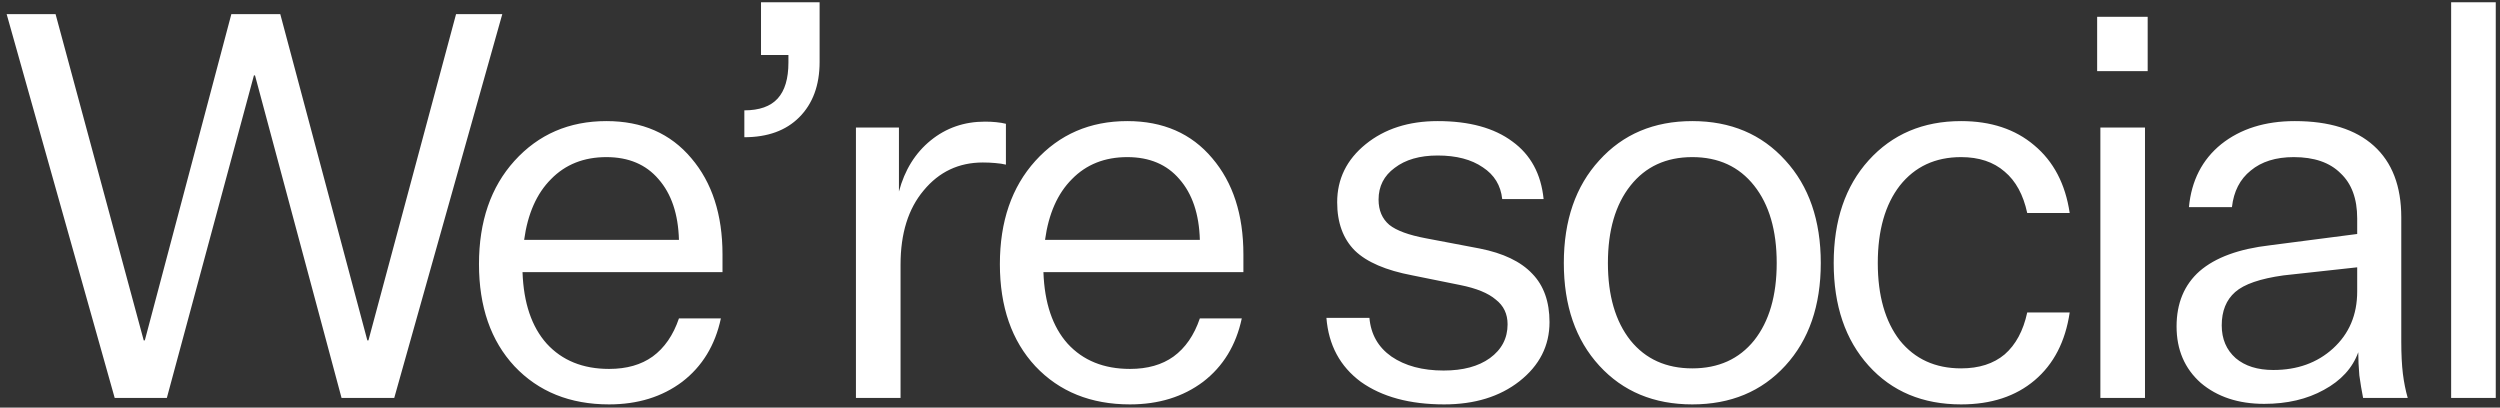 <svg width="368" height="60" viewBox="0 0 368 60" fill="none" xmlns="http://www.w3.org/2000/svg">
<rect x="0" y="0" width="368" height="60" fill="#333333" stroke="none"/>
<path d="M58.032 58.578H50.277L37.537 11.099H37.378L24.559 58.578H16.884L0.978 2.078H8.179L21.157 50.111H21.315L34.055 2.078H41.256L54.075 50.111H54.233L67.132 2.078H73.937L58.032 58.578ZM99.942 46.866H106.114C105.27 50.823 103.371 53.935 100.417 56.204C97.463 58.419 93.876 59.527 89.655 59.527C83.905 59.527 79.263 57.654 75.728 53.909C72.246 50.163 70.506 45.152 70.506 38.874C70.506 32.596 72.246 27.532 75.728 23.681C79.263 19.777 83.773 17.825 89.26 17.825C94.535 17.825 98.703 19.645 101.762 23.285C104.822 26.873 106.352 31.594 106.352 37.45V40.061H76.915C77.073 44.598 78.26 48.106 80.476 50.585C82.745 53.065 85.804 54.305 89.655 54.305C92.24 54.305 94.377 53.698 96.065 52.485C97.806 51.218 99.098 49.346 99.942 46.866ZM89.26 23.127C85.936 23.127 83.219 24.209 81.109 26.372C78.999 28.482 77.68 31.462 77.153 35.313H99.942C99.837 31.515 98.834 28.534 96.935 26.372C95.089 24.209 92.53 23.127 89.26 23.127ZM116.056 8.092H112.021V0.337H120.646V9.121C120.646 12.55 119.644 15.267 117.639 17.271C115.687 19.223 112.997 20.199 109.568 20.199V16.243C111.783 16.243 113.419 15.662 114.474 14.502C115.529 13.341 116.056 11.574 116.056 9.2V8.092ZM144.985 17.904C145.565 17.904 146.119 17.931 146.647 17.984C147.174 18.036 147.649 18.116 148.071 18.221V24.235C147.649 24.129 147.121 24.05 146.488 23.998C145.908 23.945 145.301 23.918 144.668 23.918C141.134 23.918 138.232 25.29 135.964 28.033C133.696 30.724 132.561 34.364 132.561 38.953V58.578H125.994V18.775H132.324V28.192C133.168 25.026 134.724 22.52 136.993 20.674C139.261 18.828 141.925 17.904 144.985 17.904ZM176.619 46.866H182.791C181.947 50.823 180.048 53.935 177.093 56.204C174.139 58.419 170.552 59.527 166.332 59.527C160.581 59.527 155.939 57.654 152.405 53.909C148.923 50.163 147.182 45.152 147.182 38.874C147.182 32.596 148.923 27.532 152.405 23.681C155.939 19.777 160.45 17.825 165.936 17.825C171.211 17.825 175.379 19.645 178.439 23.285C181.498 26.873 183.028 31.594 183.028 37.45V40.061H153.592C153.75 44.598 154.937 48.106 157.152 50.585C159.421 53.065 162.481 54.305 166.332 54.305C168.917 54.305 171.053 53.698 172.741 52.485C174.482 51.218 175.775 49.346 176.619 46.866ZM165.936 23.127C162.612 23.127 159.896 24.209 157.786 26.372C155.675 28.482 154.357 31.462 153.829 35.313H176.619C176.513 31.515 175.511 28.534 173.612 26.372C171.765 24.209 169.207 23.127 165.936 23.127ZM212.579 59.527C207.514 59.527 203.426 58.419 200.313 56.204C197.254 53.935 195.565 50.797 195.249 46.787H201.579C201.79 49.214 202.872 51.113 204.824 52.485C206.828 53.856 209.387 54.542 212.499 54.542C215.348 54.542 217.617 53.935 219.305 52.722C221.045 51.456 221.916 49.794 221.916 47.737C221.916 46.207 221.336 44.993 220.175 44.097C219.067 43.147 217.326 42.435 214.952 41.96L207.91 40.536C204.006 39.797 201.184 38.584 199.443 36.896C197.702 35.155 196.832 32.781 196.832 29.774C196.832 26.345 198.229 23.496 201.025 21.228C203.821 18.96 207.356 17.825 211.629 17.825C216.271 17.825 219.938 18.828 222.628 20.832C225.319 22.784 226.848 25.607 227.218 29.299H221.125C220.914 27.295 219.964 25.738 218.276 24.631C216.588 23.47 214.372 22.89 211.629 22.89C208.991 22.89 206.881 23.496 205.299 24.71C203.716 25.87 202.925 27.427 202.925 29.378C202.925 30.961 203.452 32.201 204.507 33.098C205.562 33.942 207.356 34.601 209.888 35.076L217.801 36.579C221.283 37.265 223.868 38.505 225.556 40.298C227.244 42.039 228.088 44.413 228.088 47.42C228.088 50.902 226.611 53.803 223.657 56.125C220.755 58.393 217.063 59.527 212.579 59.527ZM249.107 17.825C254.752 17.825 259.315 19.751 262.797 23.602C266.279 27.4 268.019 32.438 268.019 38.716C268.019 44.993 266.279 50.032 262.797 53.83C259.315 57.628 254.752 59.527 249.107 59.527C243.463 59.527 238.899 57.628 235.418 53.83C231.936 50.032 230.195 44.993 230.195 38.716C230.195 32.438 231.936 27.4 235.418 23.602C238.899 19.751 243.463 17.825 249.107 17.825ZM249.107 23.127C245.256 23.127 242.223 24.525 240.007 27.321C237.792 30.117 236.684 33.915 236.684 38.716C236.684 43.516 237.792 47.315 240.007 50.111C242.223 52.854 245.256 54.225 249.107 54.225C252.958 54.225 255.992 52.854 258.207 50.111C260.423 47.315 261.531 43.516 261.531 38.716C261.531 33.915 260.423 30.117 258.207 27.321C255.992 24.525 252.958 23.127 249.107 23.127ZM288.675 59.527C283.03 59.527 278.494 57.628 275.065 53.83C271.636 50.032 269.921 44.993 269.921 38.716C269.921 32.438 271.636 27.4 275.065 23.602C278.546 19.751 283.083 17.825 288.675 17.825C293.054 17.825 296.641 19.012 299.437 21.386C302.285 23.76 304.026 27.084 304.659 31.357H298.408C297.828 28.666 296.72 26.635 295.085 25.264C293.449 23.839 291.313 23.127 288.675 23.127C284.877 23.127 281.87 24.525 279.654 27.321C277.491 30.117 276.41 33.915 276.41 38.716C276.41 43.516 277.491 47.315 279.654 50.111C281.87 52.854 284.877 54.225 288.675 54.225C291.313 54.225 293.449 53.54 295.085 52.168C296.72 50.744 297.828 48.686 298.408 45.996H304.659C304.026 50.269 302.312 53.592 299.516 55.966C296.72 58.34 293.106 59.527 288.675 59.527ZM316.138 10.466H308.7V2.474H316.138V10.466ZM315.743 58.578H309.175V18.775H315.743V58.578ZM354.417 58.578H347.849C347.638 57.523 347.454 56.415 347.295 55.254C347.19 54.041 347.137 52.907 347.137 51.852C346.293 54.173 344.605 56.019 342.073 57.391C339.593 58.762 336.665 59.448 333.289 59.448C329.491 59.448 326.378 58.419 323.952 56.362C321.578 54.252 320.391 51.482 320.391 48.053C320.391 44.624 321.525 41.907 323.794 39.903C326.115 37.898 329.57 36.632 334.16 36.105L346.979 34.443V32.148C346.979 29.247 346.161 27.031 344.526 25.501C342.943 23.918 340.648 23.127 337.641 23.127C335.004 23.127 332.894 23.787 331.311 25.105C329.728 26.372 328.805 28.165 328.541 30.486H322.211C322.58 26.582 324.163 23.496 326.959 21.228C329.807 18.96 333.421 17.825 337.8 17.825C342.864 17.825 346.741 19.039 349.432 21.465C352.122 23.892 353.468 27.4 353.468 31.99V50.269C353.468 52.115 353.547 53.698 353.705 55.017C353.863 56.283 354.101 57.47 354.417 58.578ZM327.038 47.895C327.038 49.9 327.724 51.509 329.095 52.722C330.467 53.883 332.313 54.463 334.634 54.463C338.169 54.463 341.097 53.408 343.418 51.298C345.792 49.135 346.979 46.339 346.979 42.91V39.349L336.138 40.536C332.709 41.011 330.335 41.828 329.016 42.989C327.697 44.15 327.038 45.785 327.038 47.895ZM367.375 0.337V58.578H360.808V0.337H367.375Z" fill="white"/>
</svg>
